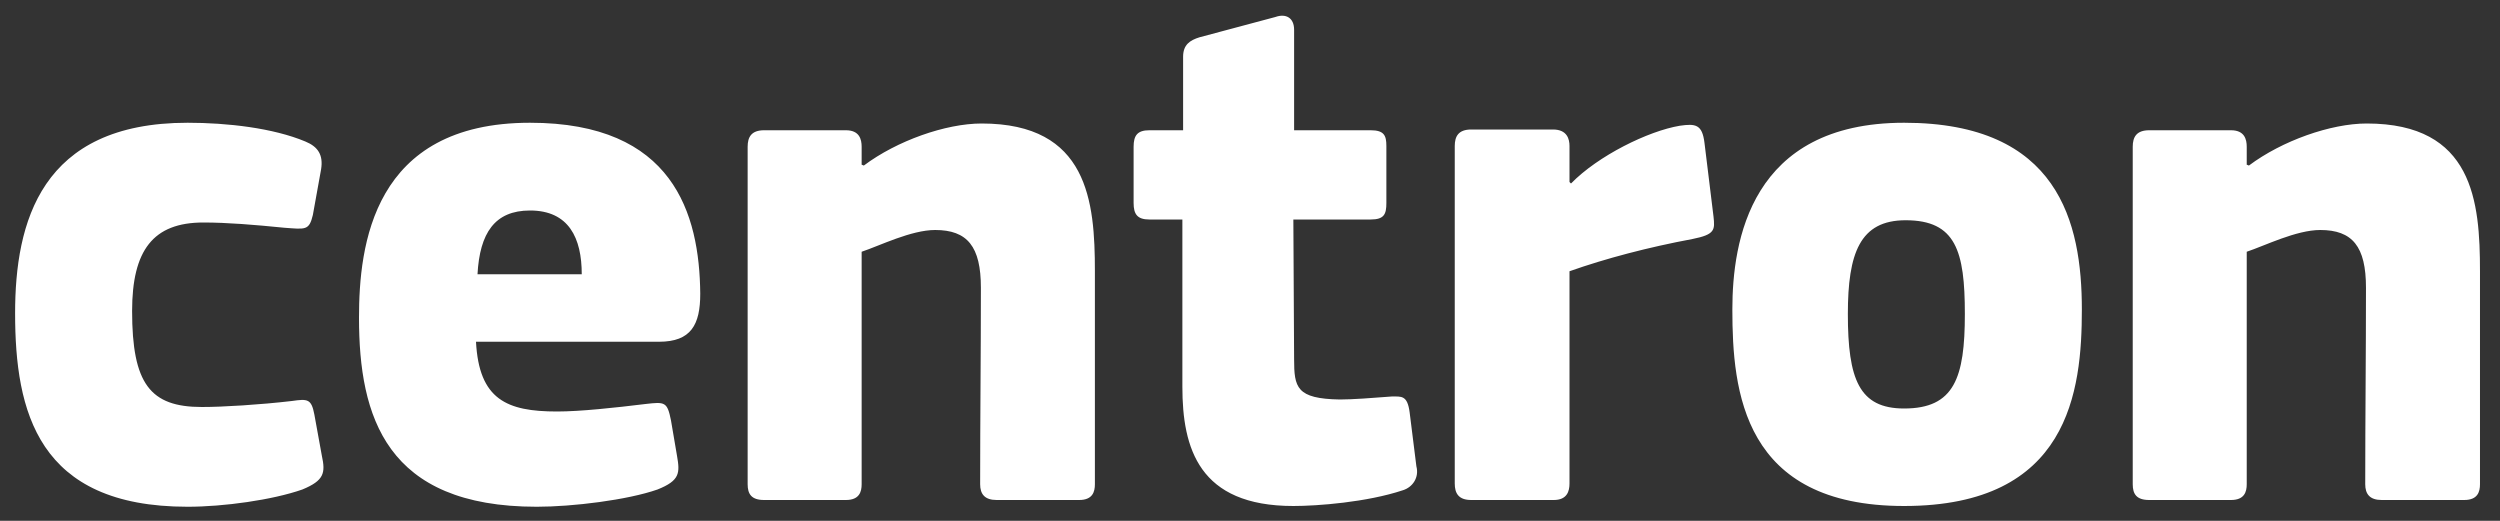 <svg width="120" height="25" viewBox="0 0 120 25" fill="none" xmlns="http://www.w3.org/2000/svg">
<rect x="0" y="0" width="120" height="25" fill="#333333" stroke="none"/>
<g clip-path="url(#clip0_358_79)">
<path d="M15.089 19.896L15.449 21.876C15.629 22.704 15.557 23.064 14.513 23.496C13.073 24 10.733 24.324 9.005 24.324C1.805 24.324 0.725 19.752 0.725 15.036C0.725 10.68 1.949 5.892 9.005 5.892C10.913 5.892 13.109 6.144 14.657 6.792C15.269 7.044 15.521 7.44 15.413 8.124L15.017 10.32C14.837 11.076 14.657 11.004 13.649 10.932C12.209 10.788 10.913 10.68 9.761 10.68C7.349 10.68 6.341 12.012 6.341 14.928C6.341 18.42 7.205 19.536 9.689 19.536C10.697 19.536 12.461 19.428 14.009 19.248C14.765 19.14 14.945 19.14 15.089 19.896ZM31.632 16.404H22.848C22.992 19.176 24.324 19.752 26.736 19.752C27.852 19.752 29.508 19.572 30.984 19.392C31.92 19.284 32.028 19.284 32.208 20.184L32.496 21.876C32.64 22.704 32.64 23.064 31.56 23.496C30.12 24 27.492 24.324 25.764 24.324C18.528 24.324 17.232 20.004 17.232 15.252C17.232 11.796 17.88 5.892 25.44 5.892C32.316 5.892 33.576 10.248 33.612 14.1C33.612 15.576 33.18 16.404 31.632 16.404ZM25.44 10.104C23.748 10.104 23.028 11.184 22.92 13.164H27.924C27.924 11.436 27.312 10.104 25.44 10.104ZM52.555 23.244C52.555 23.604 52.447 24 51.799 24H47.839C47.263 24 47.047 23.712 47.047 23.244C47.047 20.076 47.083 16.944 47.083 13.812C47.083 11.832 46.435 11.04 44.887 11.04C43.735 11.04 42.223 11.796 41.359 12.084V23.244C41.359 23.604 41.251 24 40.603 24H36.679C36.067 24 35.887 23.712 35.887 23.244V7.044C35.887 6.576 36.067 6.252 36.679 6.252H40.603C41.251 6.252 41.359 6.684 41.359 7.044V7.908C41.395 7.908 41.431 7.944 41.467 7.944C43.051 6.756 45.391 5.928 47.119 5.928C52.231 5.928 52.555 9.672 52.555 13.02V23.244ZM67.662 19.788L67.986 22.38C68.129 22.92 67.805 23.388 67.338 23.532C65.609 24.108 63.233 24.288 62.081 24.288C57.545 24.288 56.754 21.516 56.754 18.564V10.536H55.169C54.593 10.536 54.413 10.284 54.413 9.744V7.044C54.413 6.504 54.593 6.252 55.169 6.252H56.789V2.724C56.789 2.148 57.114 1.932 57.581 1.788L61.218 0.816C61.721 0.636 62.117 0.852 62.117 1.428V6.252H65.79C66.438 6.252 66.546 6.504 66.546 7.008V9.744C66.546 10.284 66.438 10.536 65.79 10.536H62.081L62.117 17.232C62.117 18.6 62.225 19.14 64.314 19.176C64.889 19.176 65.897 19.104 66.797 19.032C67.266 19.032 67.553 18.96 67.662 19.788ZM75.336 7.008V8.736L75.408 8.808C76.704 7.476 79.116 6.288 80.628 6.036C81.384 5.928 81.708 5.964 81.816 6.864L82.248 10.392C82.32 11.04 82.32 11.256 81.24 11.472C79.116 11.868 77.064 12.408 75.336 13.02V23.208C75.336 23.568 75.228 24 74.58 24H70.62C70.008 24 69.828 23.676 69.828 23.208V7.008C69.828 6.54 70.008 6.216 70.62 6.216H74.544C75.228 6.216 75.336 6.684 75.336 7.008ZM99.929 14.856C99.929 18.78 99.317 24.288 91.397 24.288C83.657 24.288 83.153 18.78 83.153 14.856C83.153 11.58 84.017 5.892 91.397 5.892C98.813 5.892 99.929 10.68 99.929 14.856ZM94.313 15.072C94.313 12.048 93.881 10.572 91.469 10.572C89.273 10.572 88.697 12.156 88.697 15.072C88.697 18.204 89.237 19.608 91.397 19.608C93.809 19.608 94.313 18.132 94.313 15.072ZM119.039 23.244C119.039 23.604 118.931 24 118.283 24H114.323C113.747 24 113.531 23.712 113.531 23.244C113.531 20.076 113.567 16.944 113.567 13.812C113.567 11.832 112.919 11.04 111.371 11.04C110.219 11.04 108.707 11.796 107.843 12.084V23.244C107.843 23.604 107.735 24 107.087 24H103.163C102.551 24 102.371 23.712 102.371 23.244V7.044C102.371 6.576 102.551 6.252 103.163 6.252H107.087C107.735 6.252 107.843 6.684 107.843 7.044V7.908C107.879 7.908 107.915 7.944 107.951 7.944C109.535 6.756 111.875 5.928 113.603 5.928C118.715 5.928 119.039 9.672 119.039 13.02V23.244Z" fill="white"/>
</g>
<defs>
<clipPath id="clip0_358_79">
<rect width="120" height="25" fill="white"/>
</clipPath>
</defs>
</svg>
